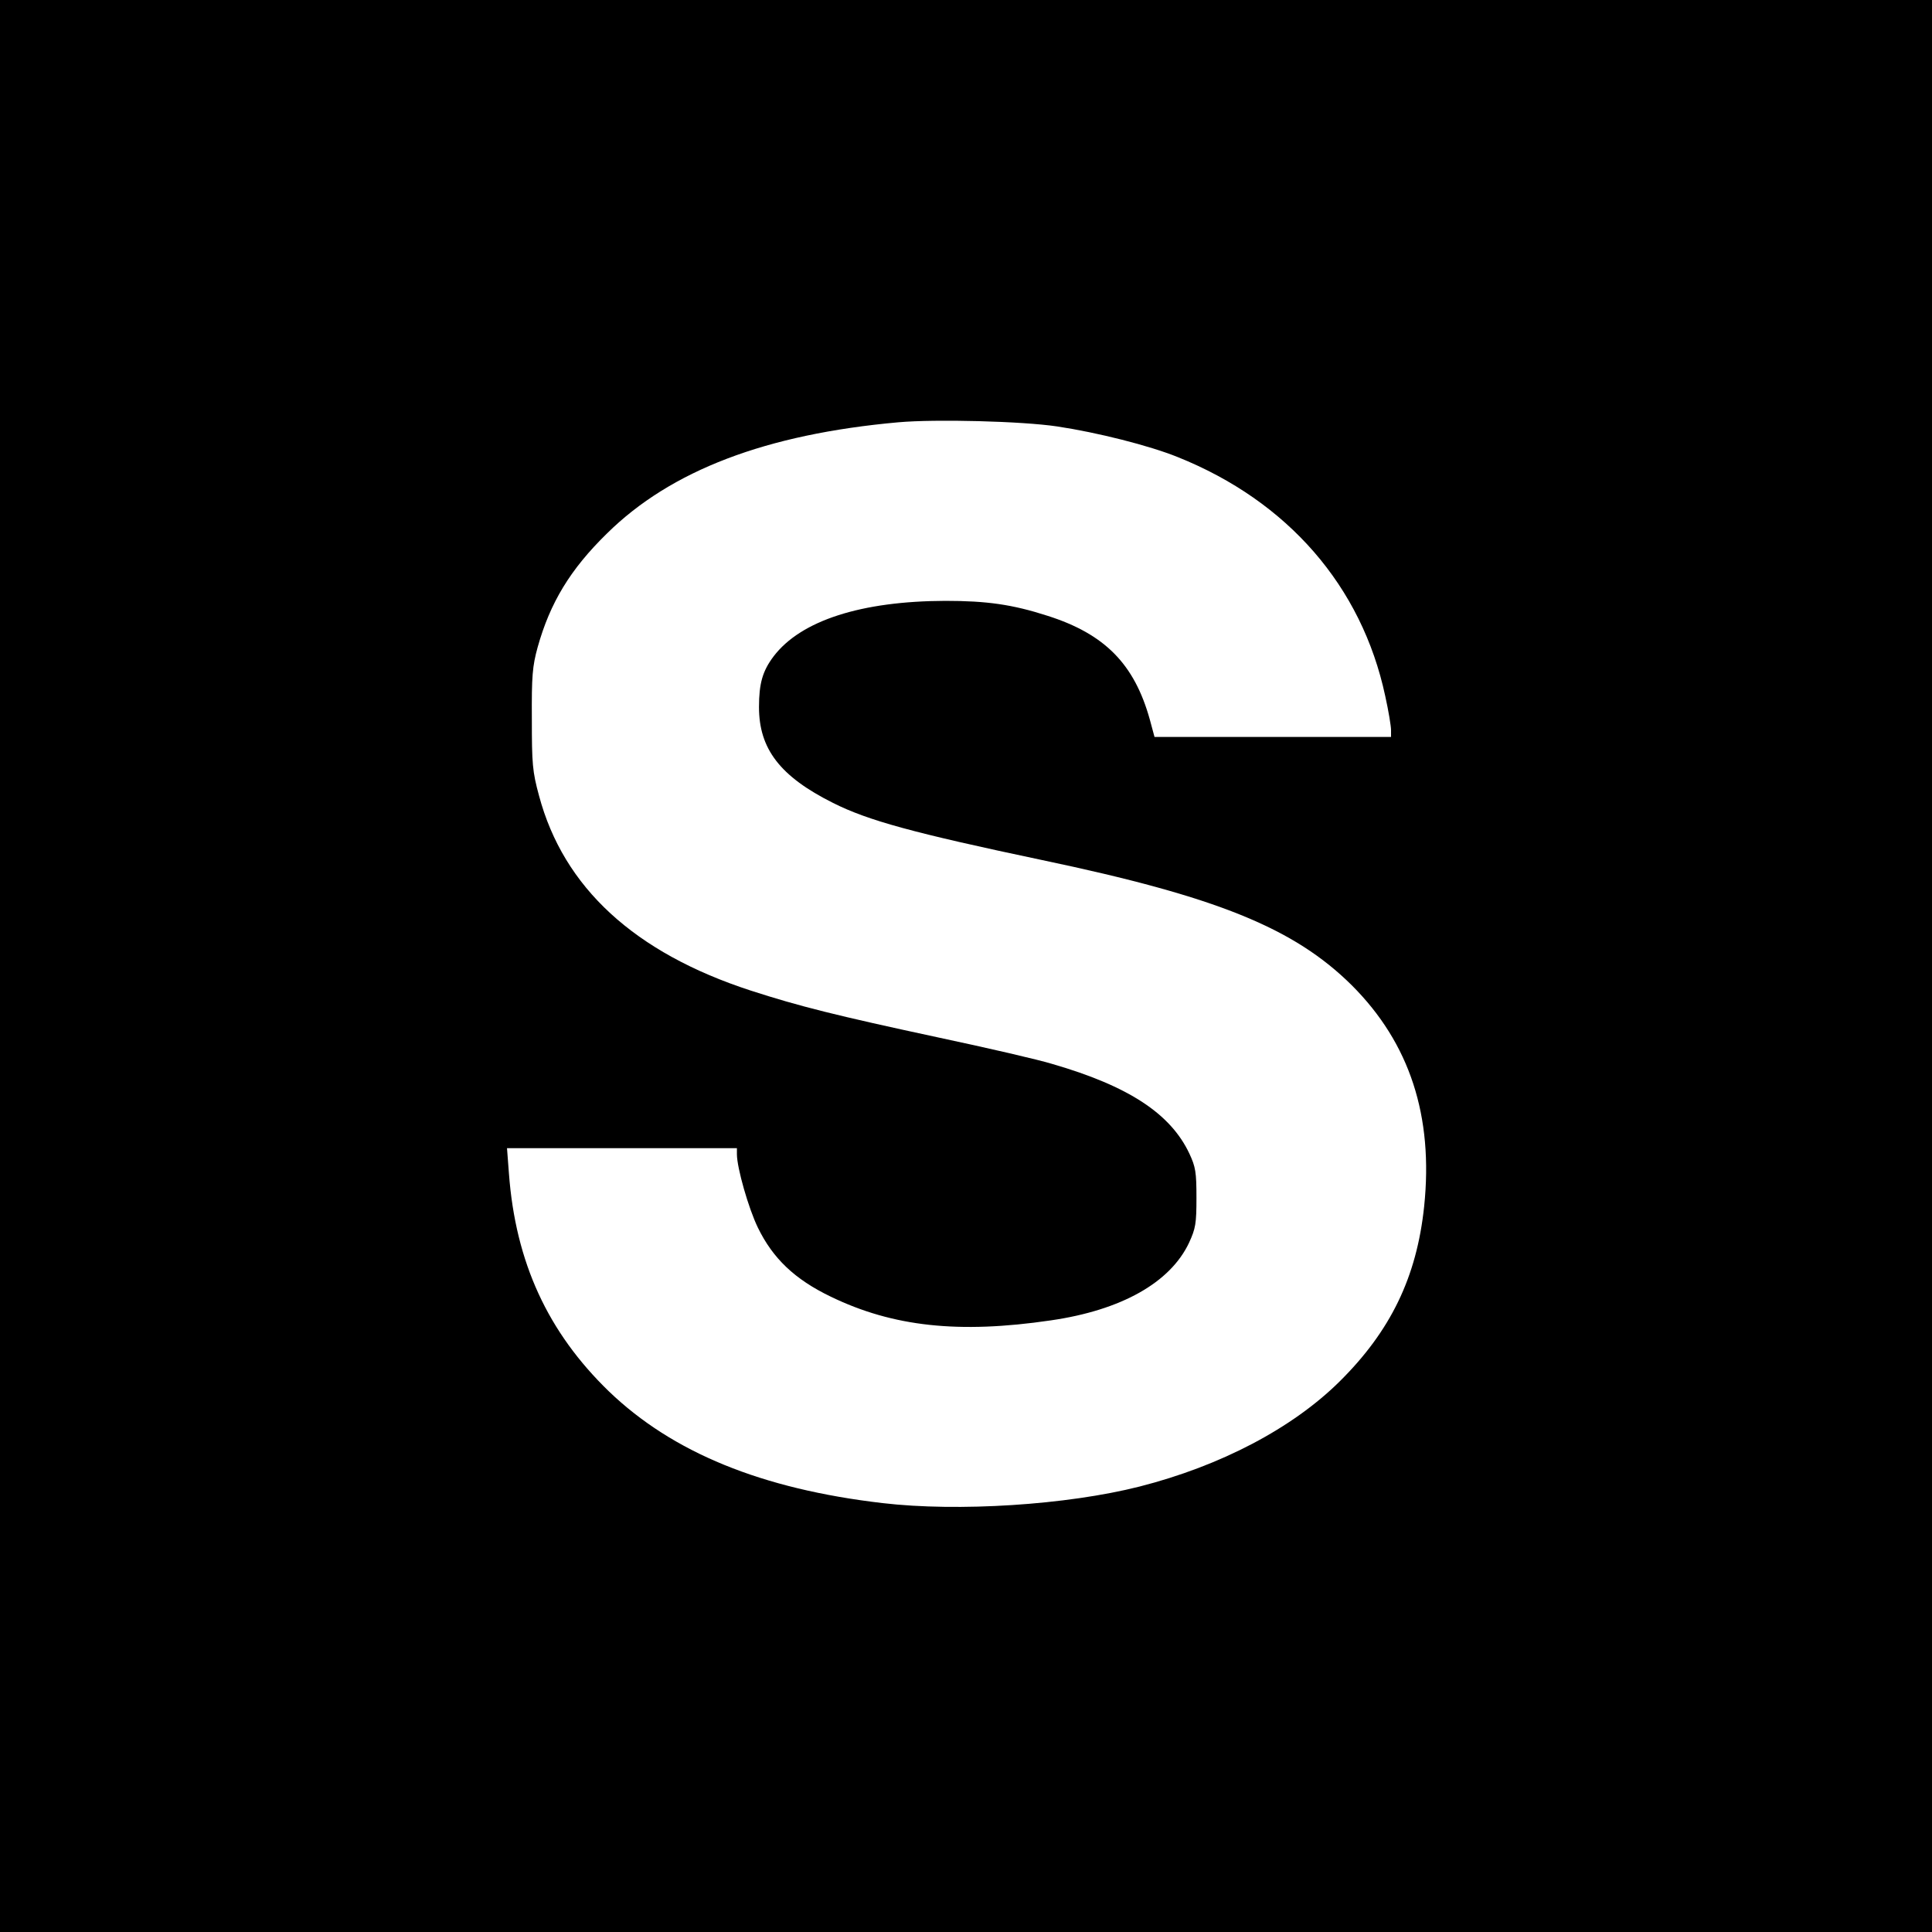 <?xml version="1.0" standalone="no"?>
<!DOCTYPE svg PUBLIC "-//W3C//DTD SVG 20010904//EN"
 "http://www.w3.org/TR/2001/REC-SVG-20010904/DTD/svg10.dtd">
<svg version="1.0" xmlns="http://www.w3.org/2000/svg"
 width="700pt" height="700pt" viewBox="0 0 700 700"
 preserveAspectRatio="xMidYMid meet">
<g transform="translate(0,700) scale(0.1,-0.1)"
fill="#000000" stroke="none">
<path d="M0 3500 l0 -3500 3500 0 3500 0 0 3500 0 3500 -3500 0 -3500 0 0
-3500z m3830 1955 c146 -22 333 -69 437 -111 399 -160 667 -468 752 -866 12
-54 21 -109 21 -123 l0 -25 -428 0 -429 0 -17 63 c-56 201 -163 310 -371 376
-127 41 -220 54 -370 54 -304 -1 -523 -71 -622 -201 -40 -53 -53 -98 -53 -184
0 -151 76 -251 268 -347 127 -64 292 -109 757 -207 634 -133 913 -246 1123
-454 210 -210 296 -474 262 -801 -27 -257 -122 -452 -307 -635 -171 -169 -430
-305 -724 -380 -264 -67 -658 -92 -931 -60 -438 51 -761 183 -992 405 -221
214 -338 467 -362 789 l-7 92 417 0 416 0 0 -22 c0 -49 42 -196 76 -266 54
-111 133 -187 264 -250 225 -109 464 -135 797 -86 256 37 433 137 501 281 24
52 27 70 27 163 0 93 -3 112 -26 161 -68 144 -220 244 -496 324 -48 15 -234
58 -413 96 -372 80 -504 113 -680 170 -421 137 -678 373 -767 706 -24 88 -26
116 -26 278 -1 155 2 191 21 260 45 161 118 282 251 412 232 229 577 360 1056
403 136 12 447 4 575 -15z"/>
</g>
</svg>
